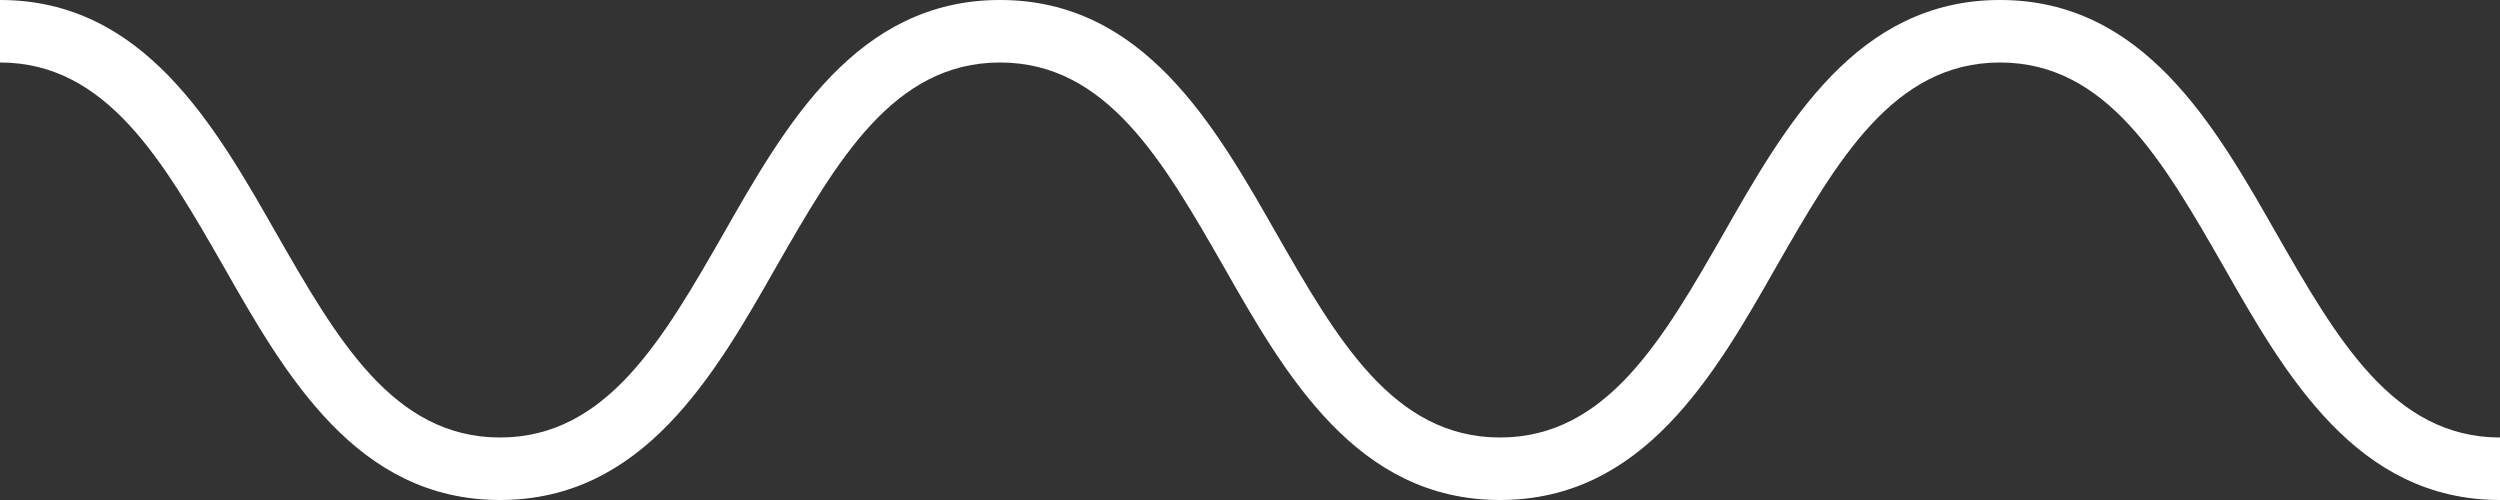 <?xml version="1.0" encoding="UTF-8"?> <!-- Generator: Adobe Illustrator 24.1.3, SVG Export Plug-In . SVG Version: 6.00 Build 0) --> <svg xmlns="http://www.w3.org/2000/svg" xmlns:xlink="http://www.w3.org/1999/xlink" version="1.1" id="Ebene_1" x="0px" y="0px" viewBox="0 0 400 80" style="enable-background:new 0 0 400 80;" xml:space="preserve"><rect x="0" y="0" width="400" height="80" fill="#333333" stroke="none"/> <style type="text/css"> .st0{fill:#FFFFFF;} </style> <path class="st0" d="M400,80c-22.9,0-34.3-19.9-44.3-37.5C346.1,25.8,337.1,10,320,10s-26.1,15.8-35.7,32.5 C274.3,60.1,262.9,80,240,80s-34.3-19.9-44.3-37.5C186.1,25.8,177.1,10,160,10s-26.1,15.8-35.7,32.5C114.3,60.1,102.9,80,80,80 S45.7,60.1,35.7,42.5C26.1,25.8,17.1,10,0,10V0c22.9,0,34.3,19.9,44.3,37.5C53.9,54.2,62.9,70,80,70s26.1-15.8,35.7-32.5 C125.7,19.9,137.1,0,160,0s34.3,19.9,44.3,37.5C213.9,54.2,222.9,70,240,70s26.1-15.8,35.7-32.5C285.7,19.9,297.1,0,320,0 s34.3,19.9,44.3,37.5C373.9,54.2,382.9,70,400,70V80z"></path> </svg> 